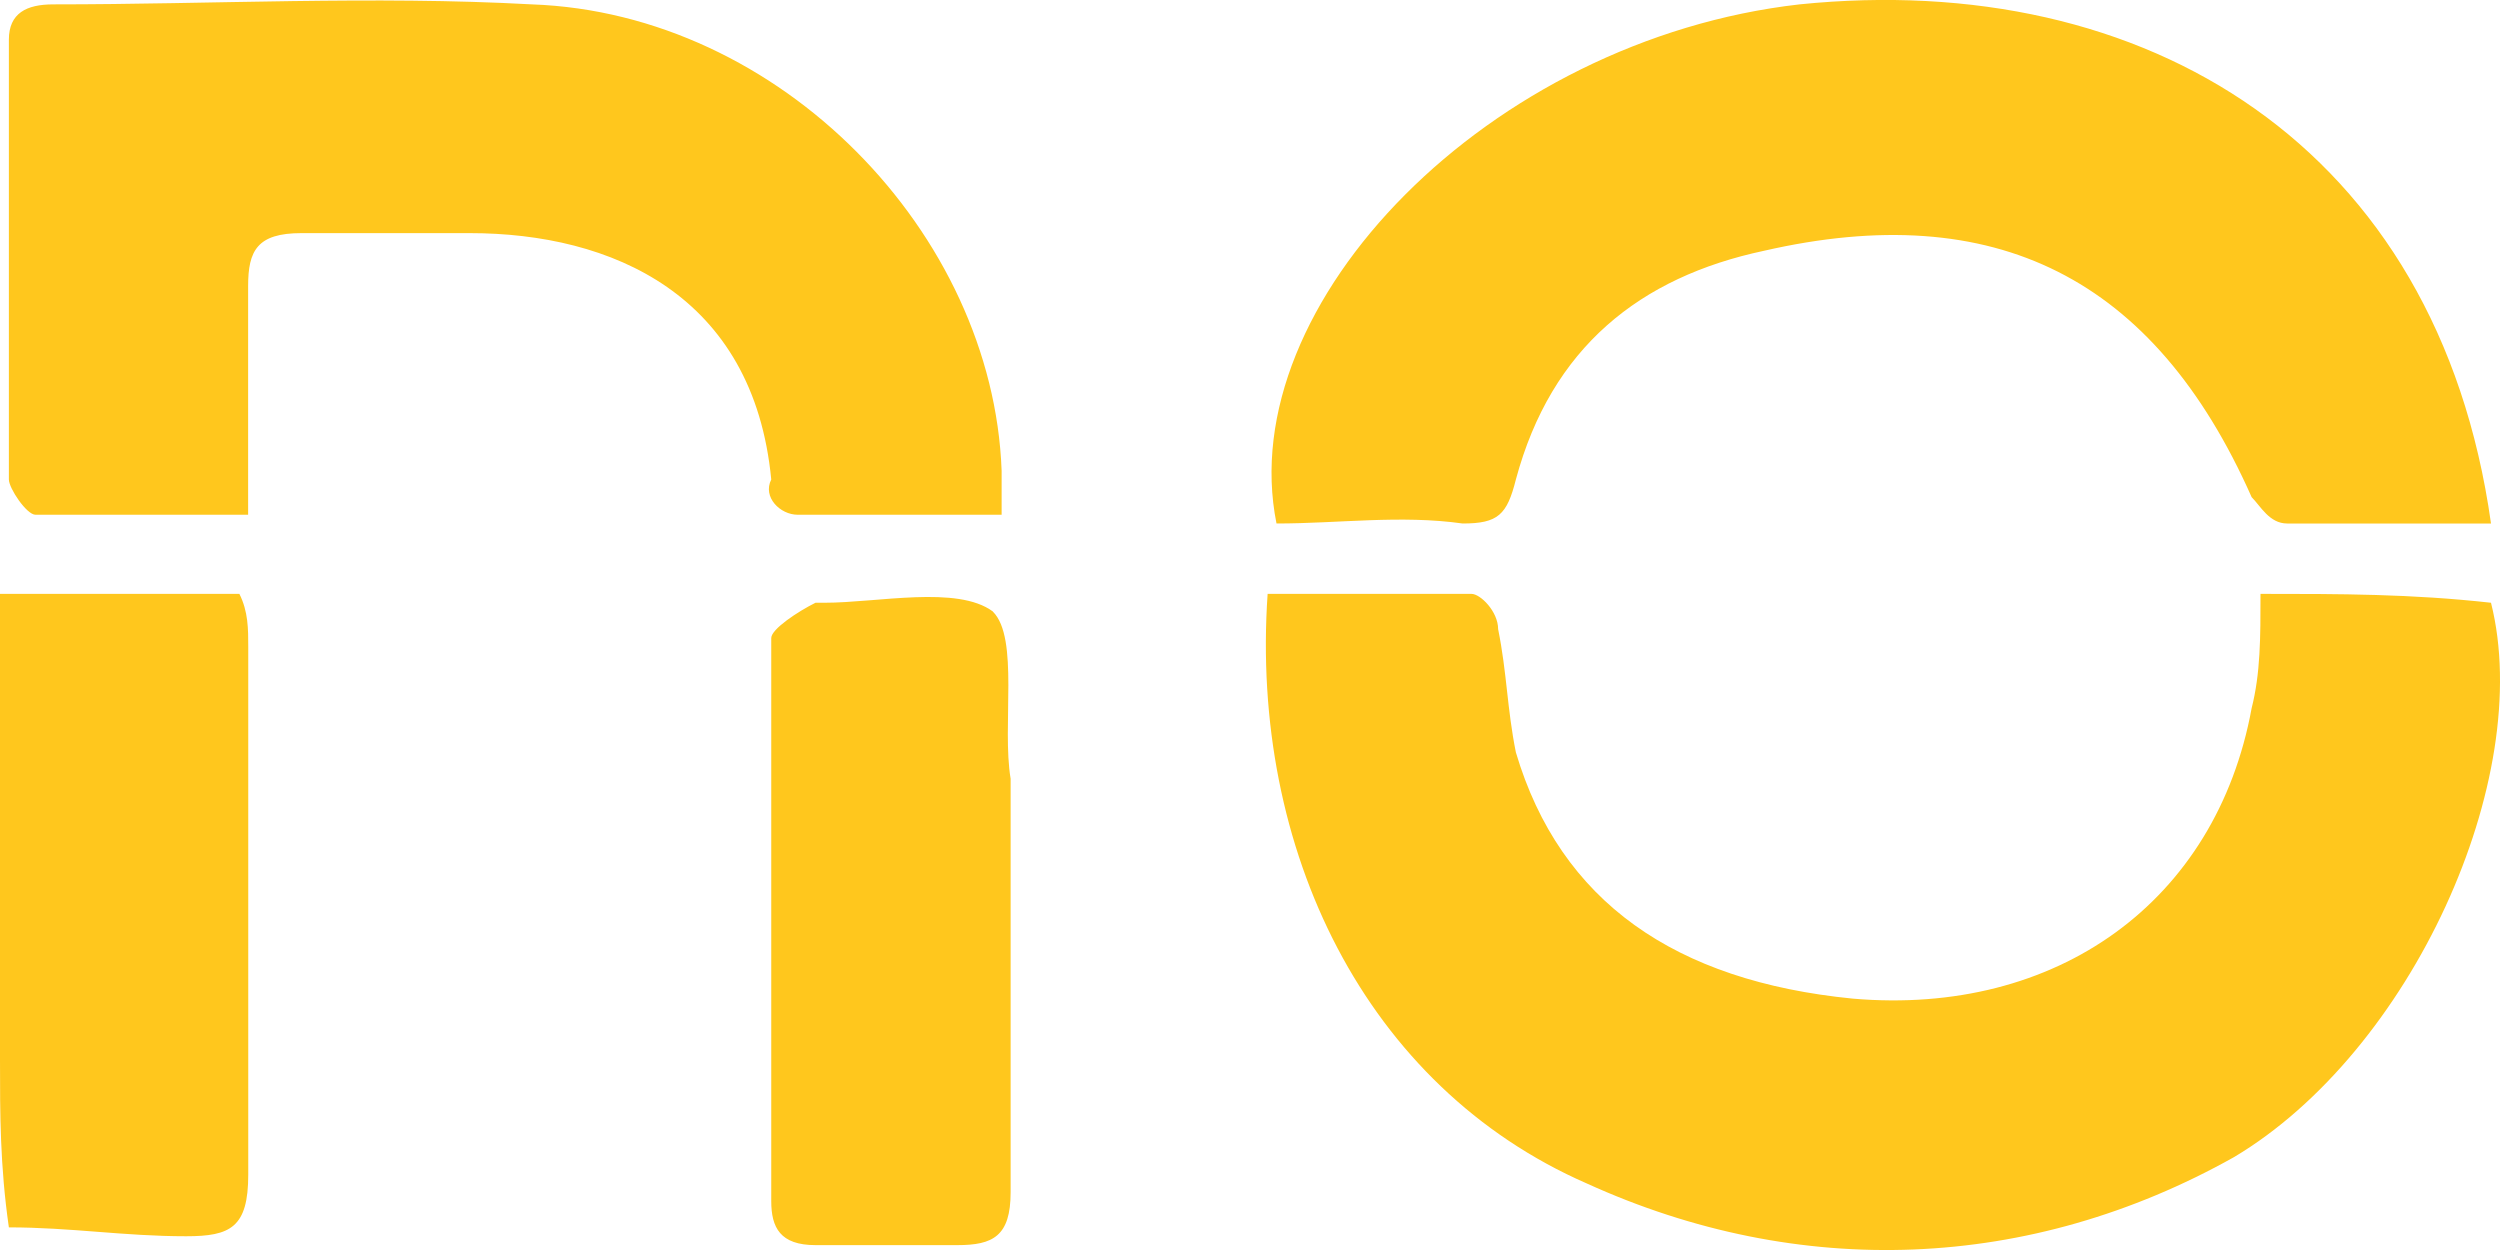 <svg width="20" height="10" viewBox="0 0 20 10" fill="none" xmlns="http://www.w3.org/2000/svg">
<g clip-path="url(#clip0_111_1174)">
<path d="M18.084 4.751C18.084 5.103 18.084 5.385 18.013 5.666C17.729 7.215 16.453 8.13 14.822 7.989C13.403 7.849 12.482 7.215 12.127 6.019C12.056 5.666 12.056 5.385 11.985 5.033C11.985 4.892 11.843 4.751 11.772 4.751H10.141C10 6.793 10.921 8.693 12.695 9.468C14.396 10.242 16.24 10.172 17.872 9.257C19.29 8.412 20.282 6.23 19.928 4.822C19.29 4.751 18.722 4.751 18.084 4.751H18.084ZM11.701 4.188C11.985 4.188 12.056 4.118 12.127 3.836C12.411 2.78 13.12 2.217 14.113 2.006C15.957 1.584 17.233 2.217 18.013 3.977C18.084 4.048 18.155 4.188 18.297 4.188H19.928C19.503 1.161 17.162 -0.247 14.396 0.035C11.915 0.317 9.858 2.429 10.212 4.188C10.709 4.188 11.205 4.118 11.701 4.188ZM6.382 4.118H8.013V3.766C7.943 1.865 6.241 0.106 4.255 0.035C2.979 -0.035 1.702 0.035 0.425 0.035C0.213 0.035 0.071 0.105 0.071 0.317V3.836C0.071 3.906 0.213 4.118 0.284 4.118H1.985V2.288C1.985 2.006 2.057 1.865 2.411 1.865H3.758C4.893 1.865 6.028 2.358 6.17 3.836C6.099 3.977 6.241 4.118 6.382 4.118V4.118ZM1.986 5.174C1.986 5.033 1.986 4.892 1.915 4.751H0V8.482C0 8.905 -1.97644e-07 9.327 0.071 9.819C0.567 9.819 0.993 9.89 1.489 9.89C1.844 9.89 1.986 9.82 1.986 9.397V5.174ZM7.943 4.892C7.659 4.681 7.021 4.822 6.596 4.822H6.524C6.383 4.892 6.17 5.033 6.17 5.104V9.609C6.17 9.82 6.241 9.961 6.524 9.961H7.659C7.943 9.961 8.085 9.89 8.085 9.538V6.23C8.014 5.807 8.155 5.103 7.943 4.893V4.892Z" fill="#FFC71D"/>
</g>
<defs>
<clipPath id="clip0_111_1174">
<rect width="20" height="10" fill="white"/>
</clipPath>
</defs>
</svg>
